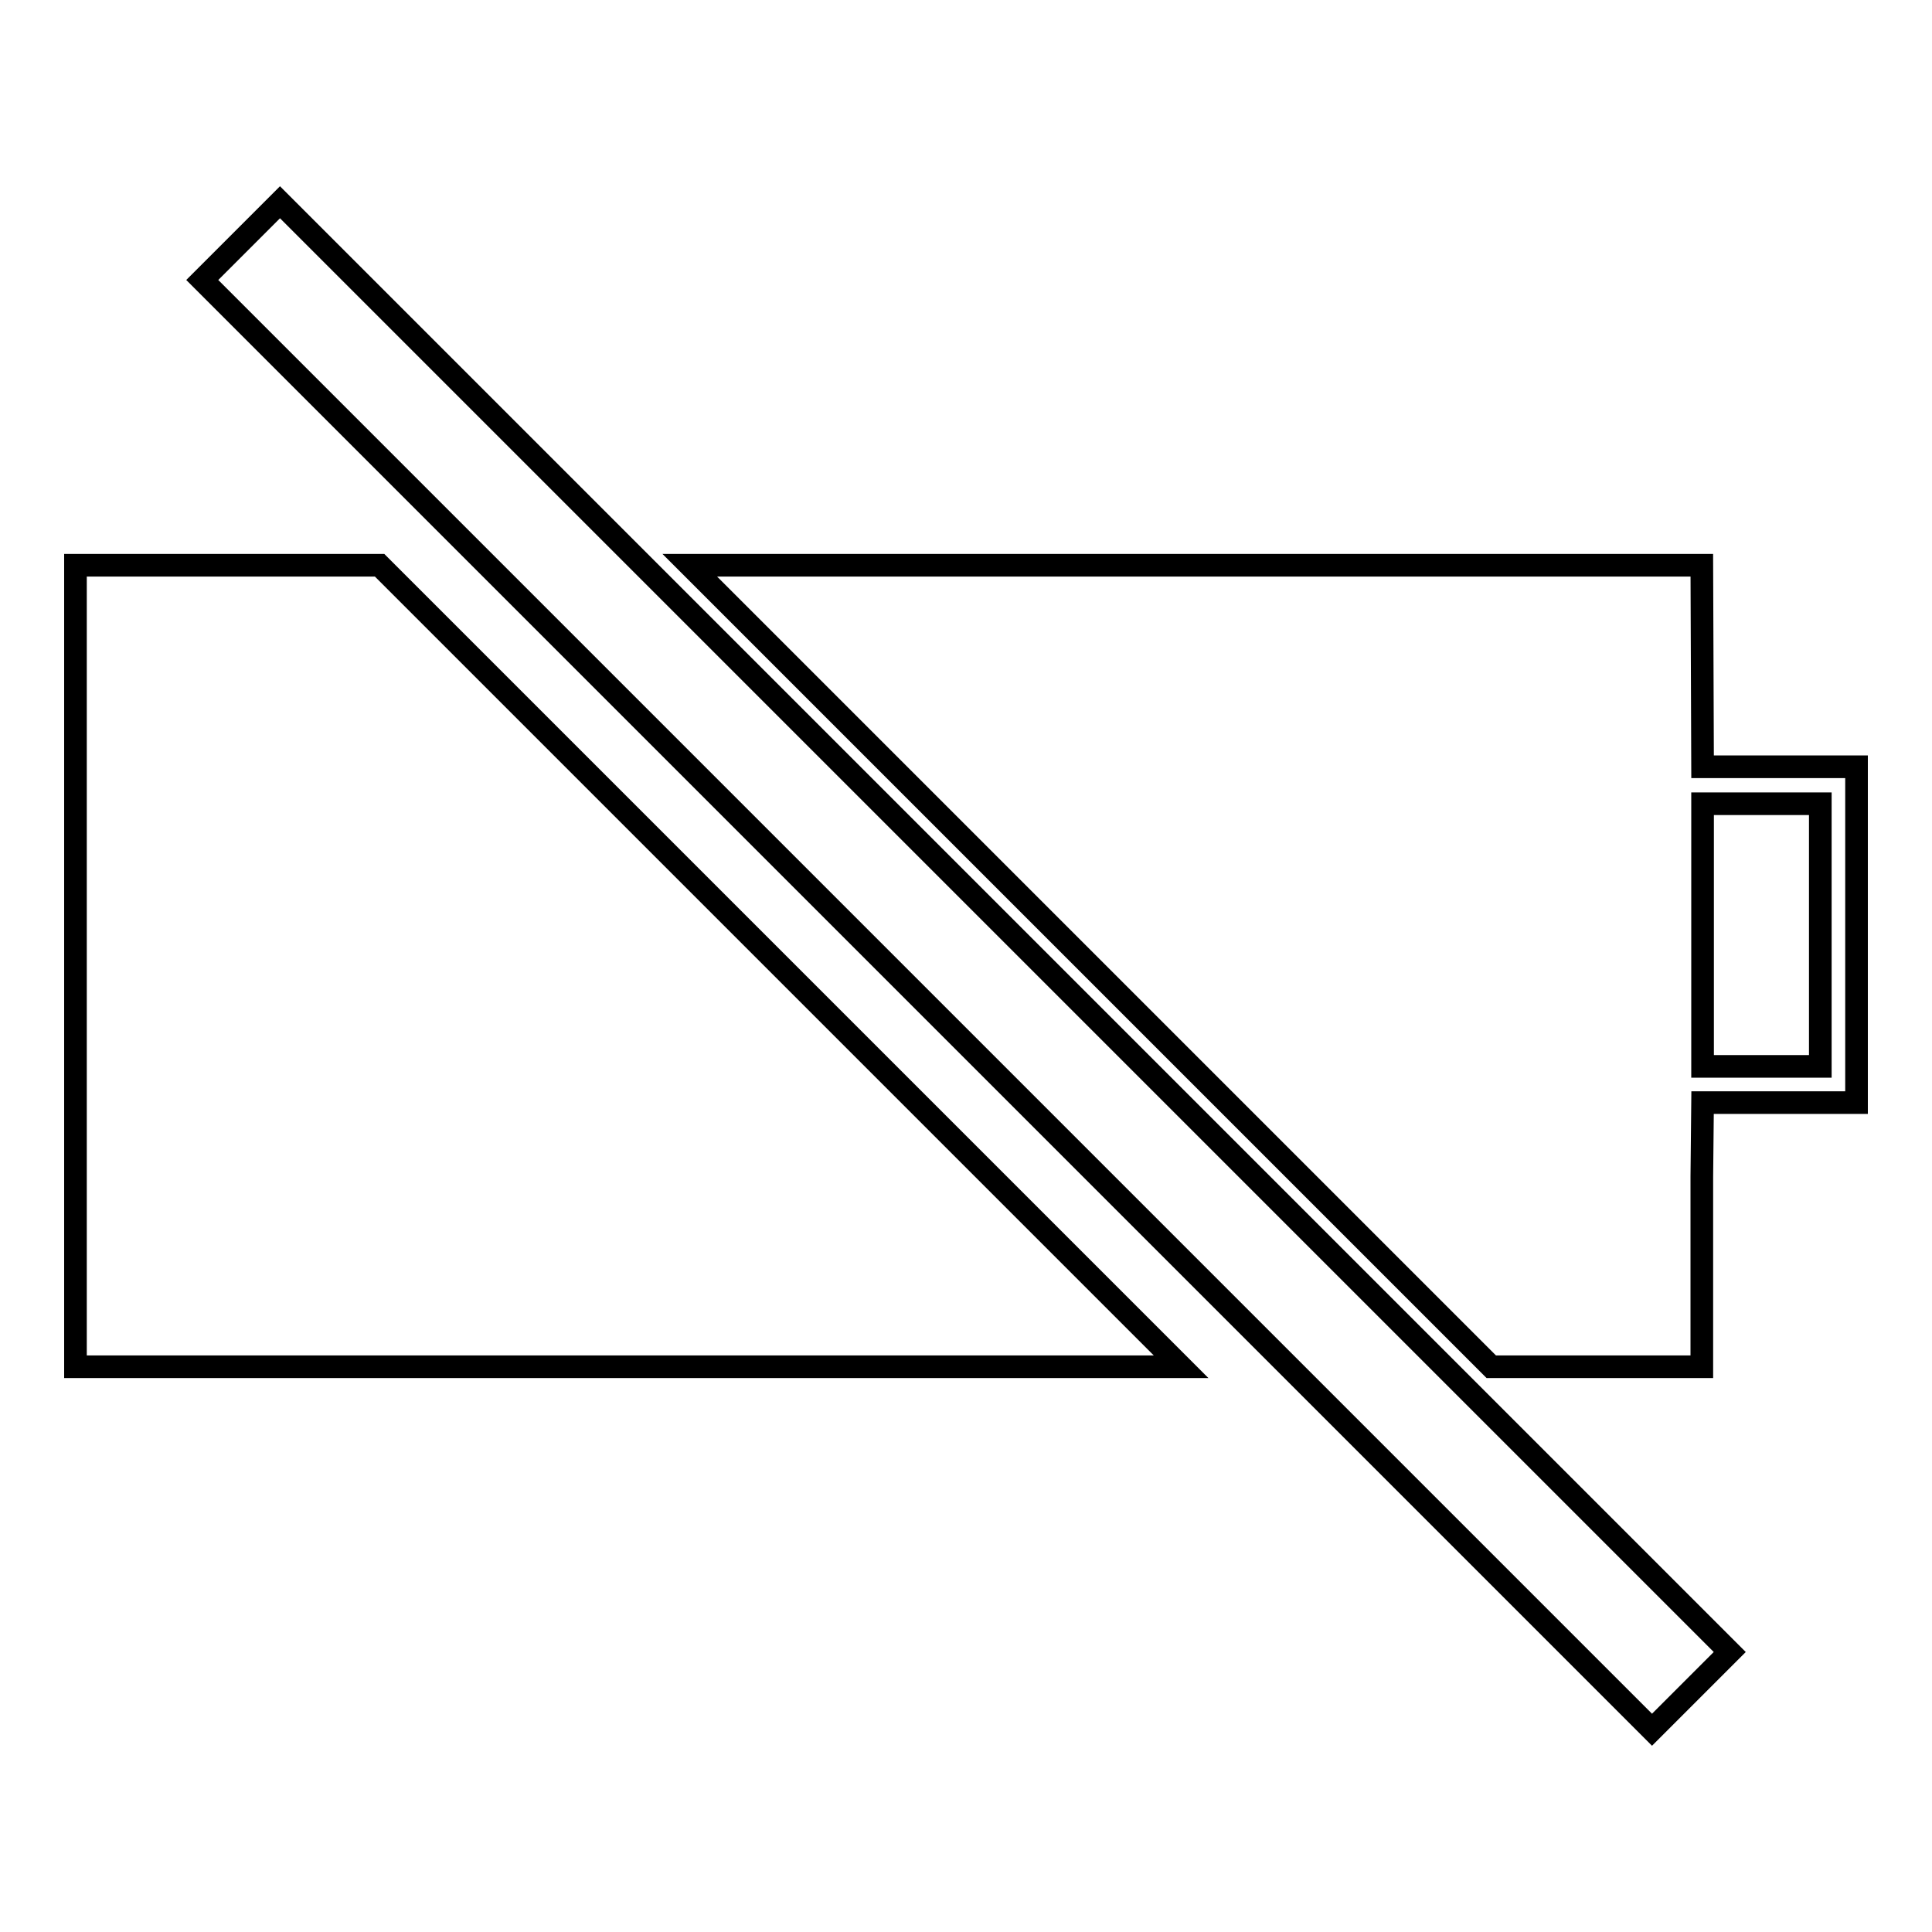 <?xml version="1.0" encoding="utf-8"?>
<!-- Svg Vector Icons : http://www.onlinewebfonts.com/icon -->
<!DOCTYPE svg PUBLIC "-//W3C//DTD SVG 1.1//EN" "http://www.w3.org/Graphics/SVG/1.1/DTD/svg11.dtd">
<svg version="1.1" xmlns="http://www.w3.org/2000/svg" xmlns:xlink="http://www.w3.org/1999/xlink" x="0px" y="0px" viewBox="0 0 256 256" enable-background="new 0 0 256 256" xml:space="preserve">
<g><g><g><path stroke-width="3" fill-opacity="0" stroke="#000000"  d="M26.8,37.1l10.3-10.3l192.1,192.1l-10.3,10.3L26.8,37.1z"/><g><path stroke-width="3" fill-opacity="0" stroke="#000000"  d="M10 74.9L10 181.1 156.5 181.1 50.3 74.9 z"/></g><g><path stroke-width="3" fill-opacity="0" stroke="#000000"  d="M225.5,155.9L225.5,155.9l0.1-9.8H246v-44.5h-20.4l-0.1-26.7H91.4l106.2,106.2h27.9V155.9L225.5,155.9z M225.6,106.5h15.6v34.8h-15.6V106.5z"/></g></g><g></g><g></g><g></g><g></g><g></g><g></g><g></g><g></g><g></g><g></g><g></g><g></g><g></g><g></g><g></g></g></g>
</svg>